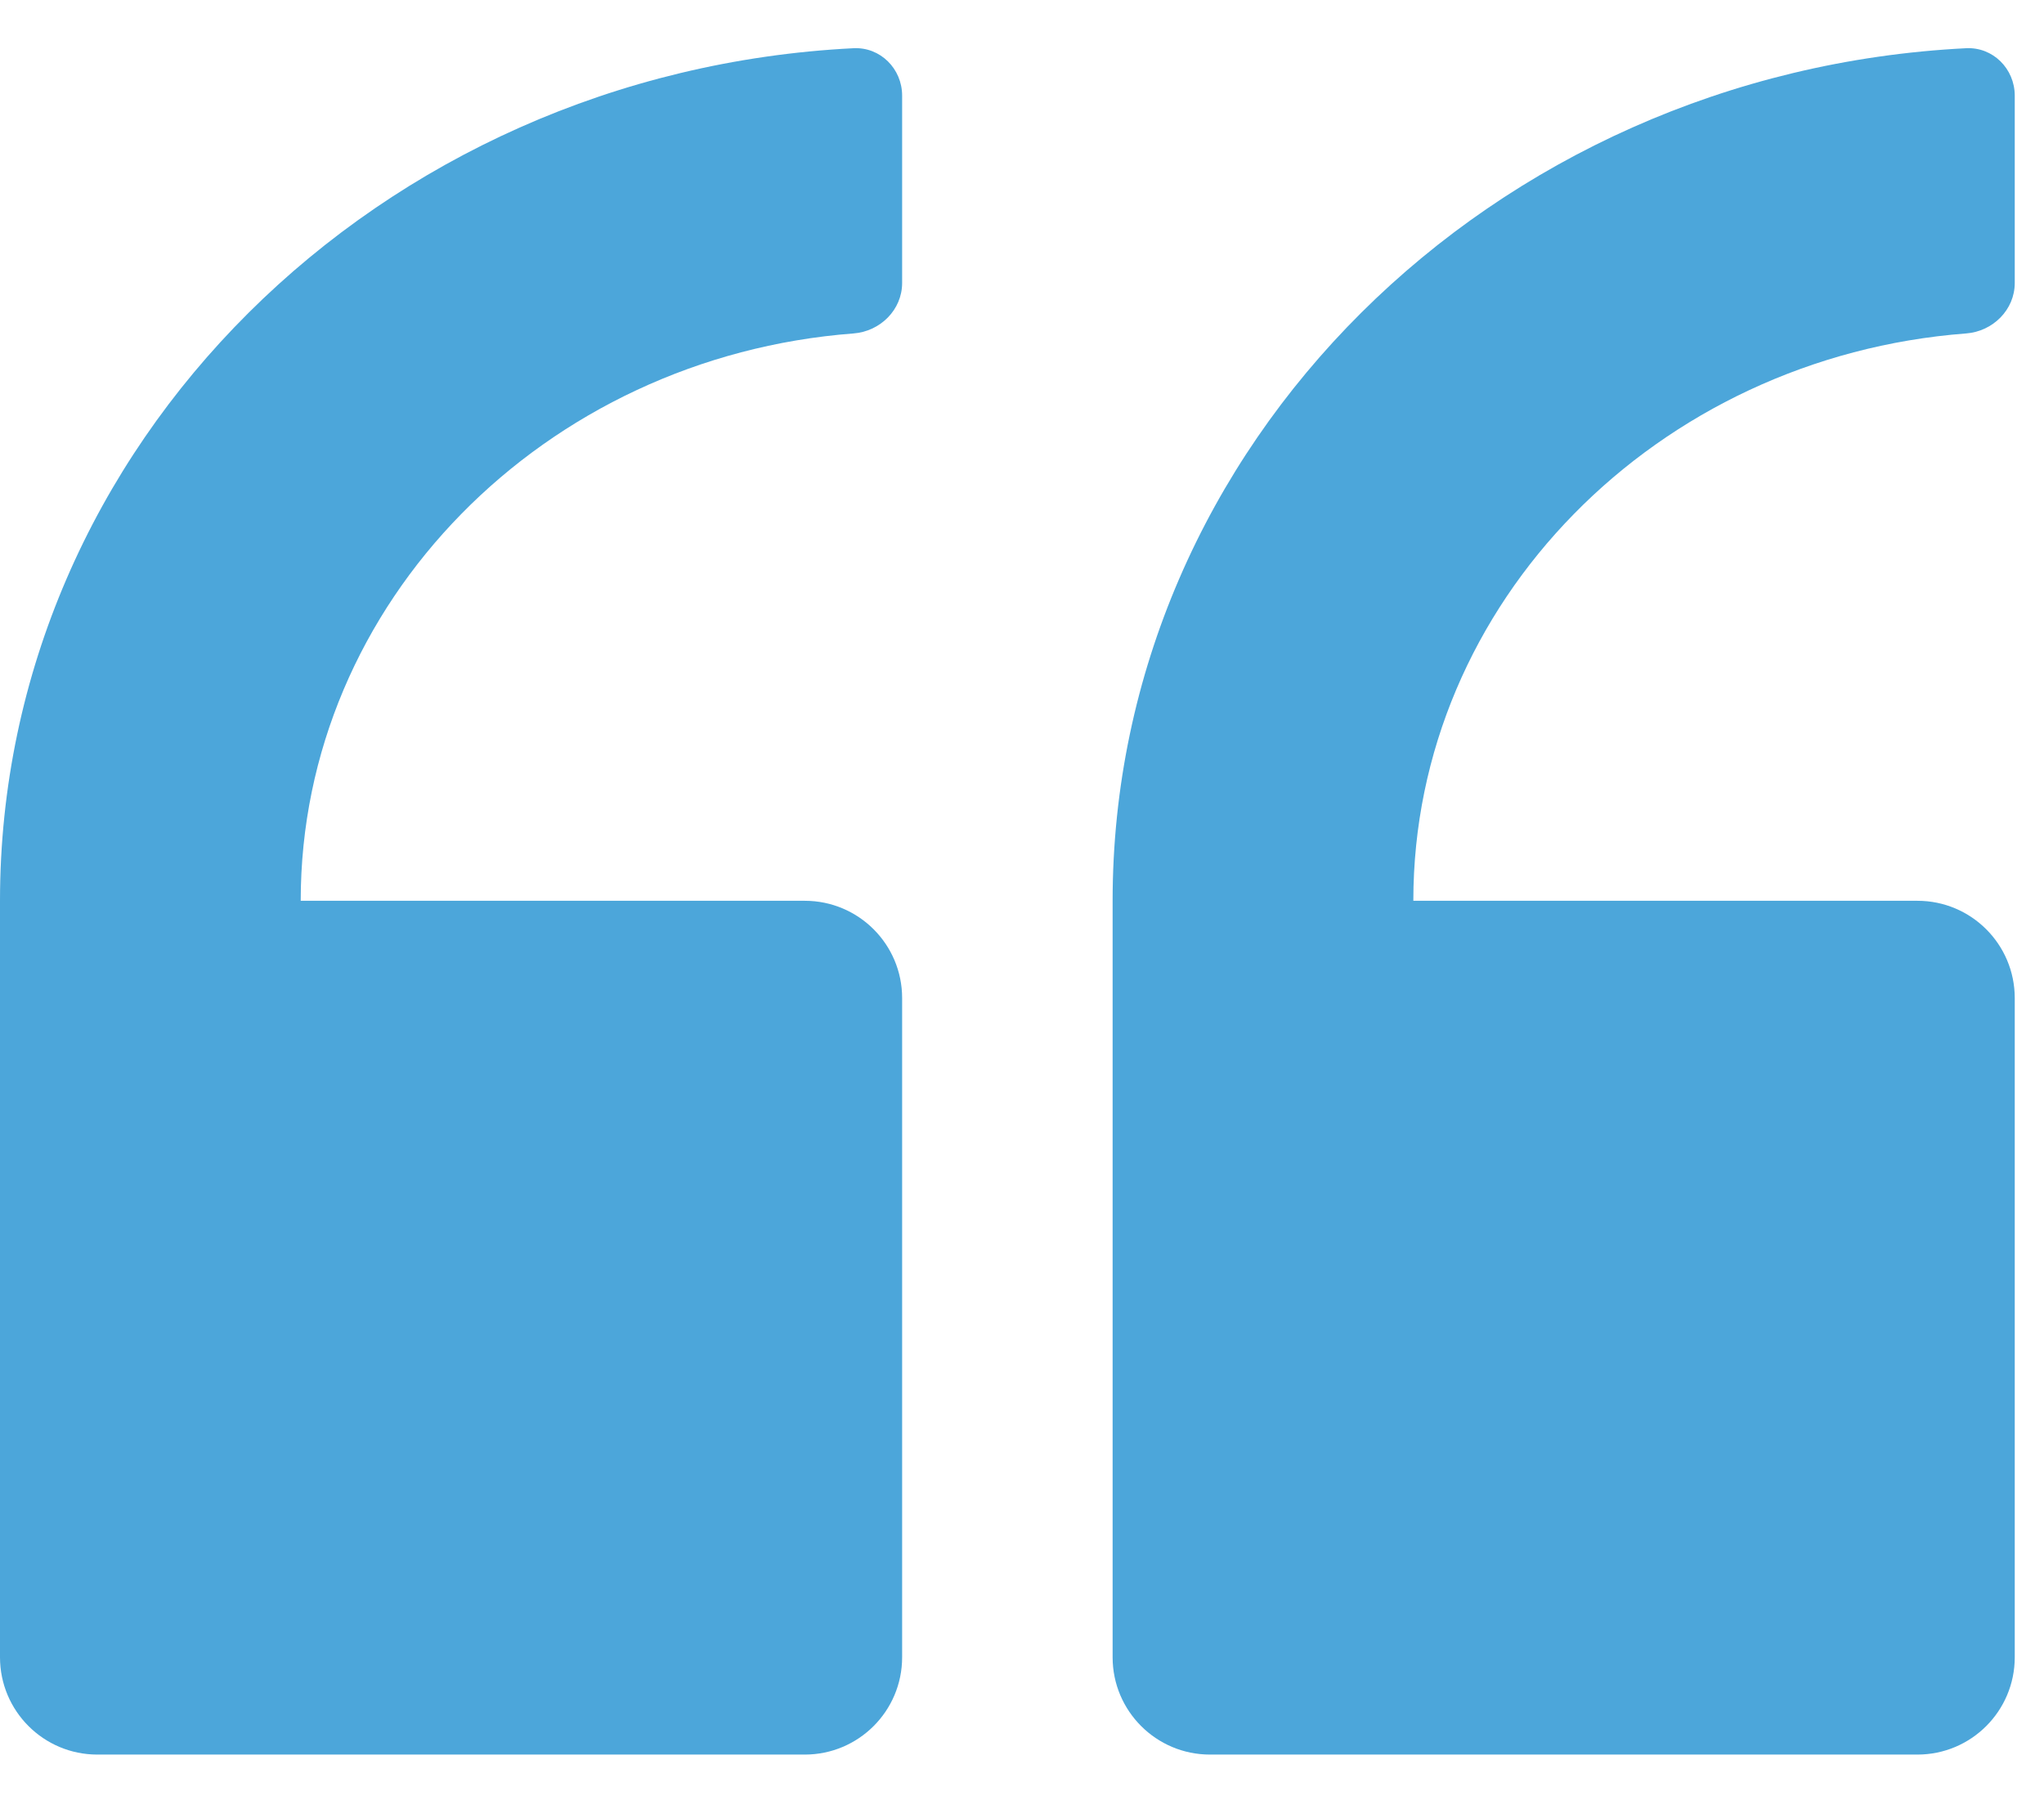 <svg width="42" height="37" viewBox="0 0 42 37" fill="none" xmlns="http://www.w3.org/2000/svg">
<path fill-rule="evenodd" clip-rule="evenodd" d="M18.537 5.815C18.537 6.367 18.088 6.811 17.537 6.853C11.189 7.336 6.179 12.381 6.179 18.513H16.537C17.642 18.513 18.537 19.408 18.537 20.513V34.06C18.537 35.164 17.642 36.06 16.537 36.06H2C0.895 36.06 0 35.164 0 34.06L0 18.513C0 9.154 7.778 1.484 17.537 0.991C18.089 0.963 18.537 1.413 18.537 1.966V5.815ZM41.399 5.815C41.399 6.367 40.95 6.811 40.399 6.853C34.051 7.336 29.041 12.381 29.041 18.513H39.399C40.504 18.513 41.399 19.408 41.399 20.513V34.06C41.399 35.164 40.504 36.06 39.399 36.06H24.862C23.758 36.06 22.862 35.164 22.862 34.06V18.513C22.862 9.154 30.64 1.484 40.399 0.991C40.951 0.963 41.399 1.413 41.399 1.966V5.815Z" fill="#4CA6DA"/>
</svg>
